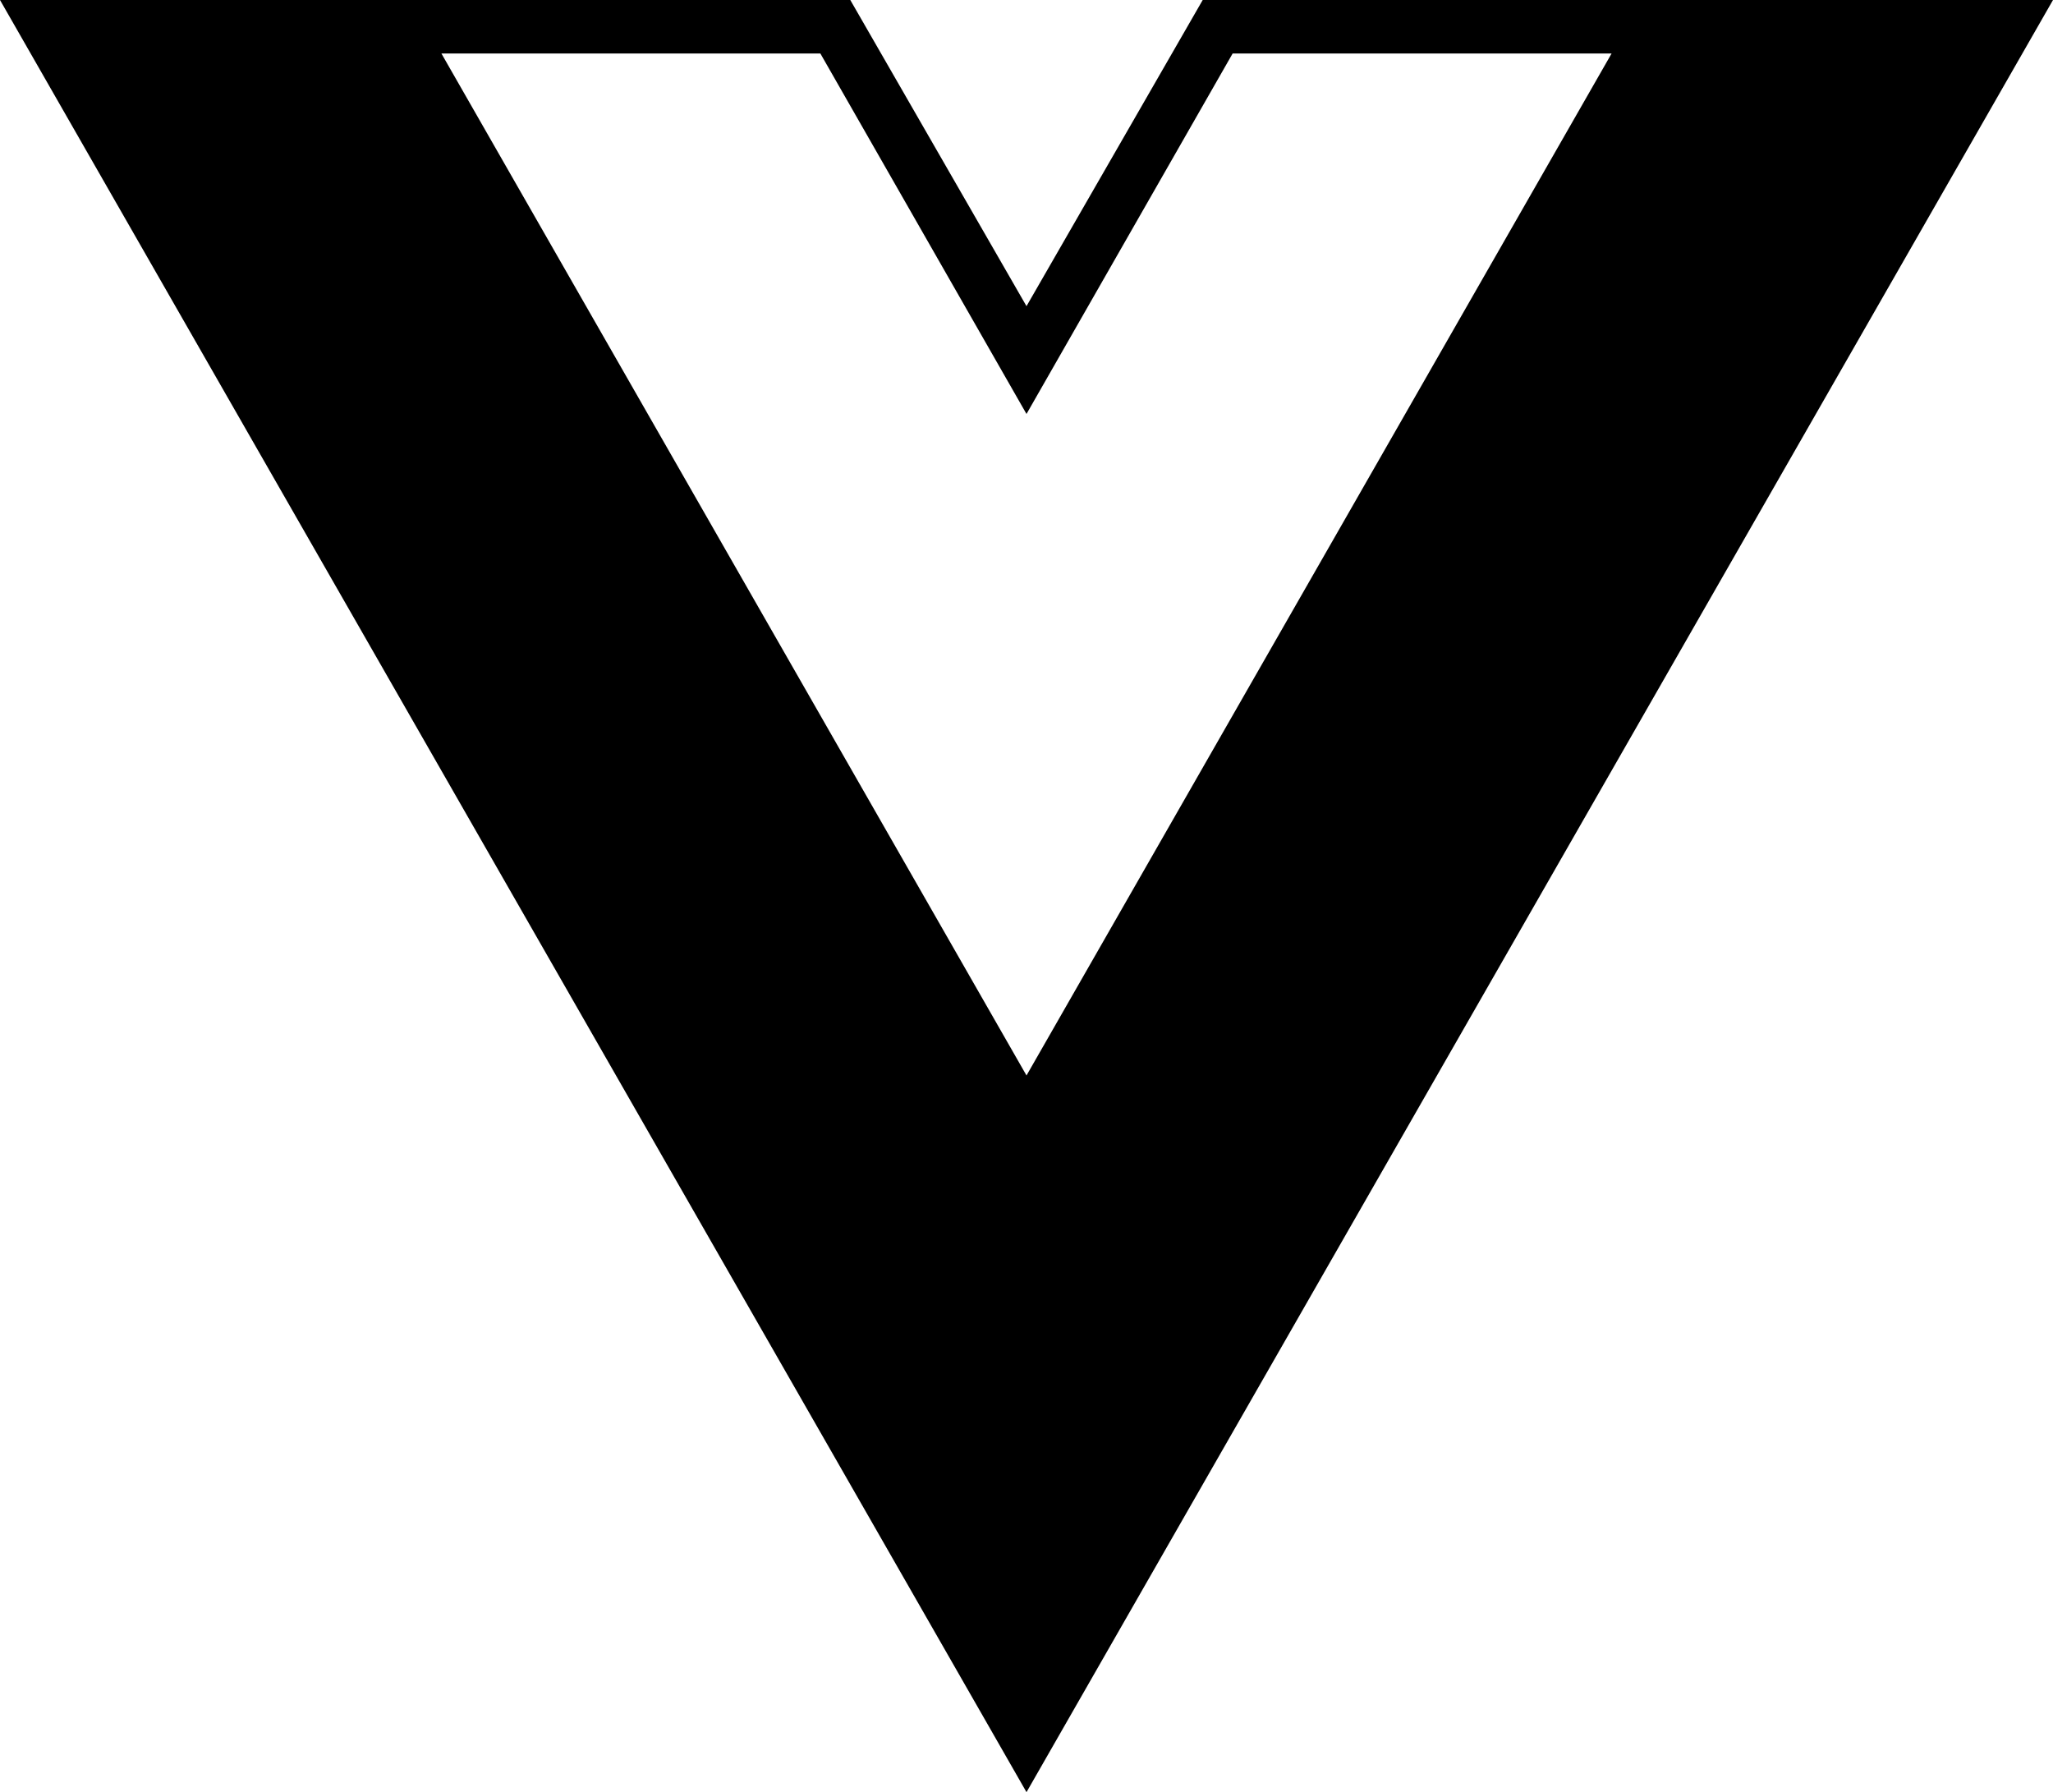 <svg width="118" height="103" viewBox="0 0 118 103" fill="none" xmlns="http://www.w3.org/2000/svg">
<path d="M118 0H69.128L59 17.596L48.872 0H0L59 103L118 0ZM59 61.81L25.37 3.073H47.151L59 23.792L70.849 3.073H92.63L59 61.81Z" fill="black"/>
</svg>
